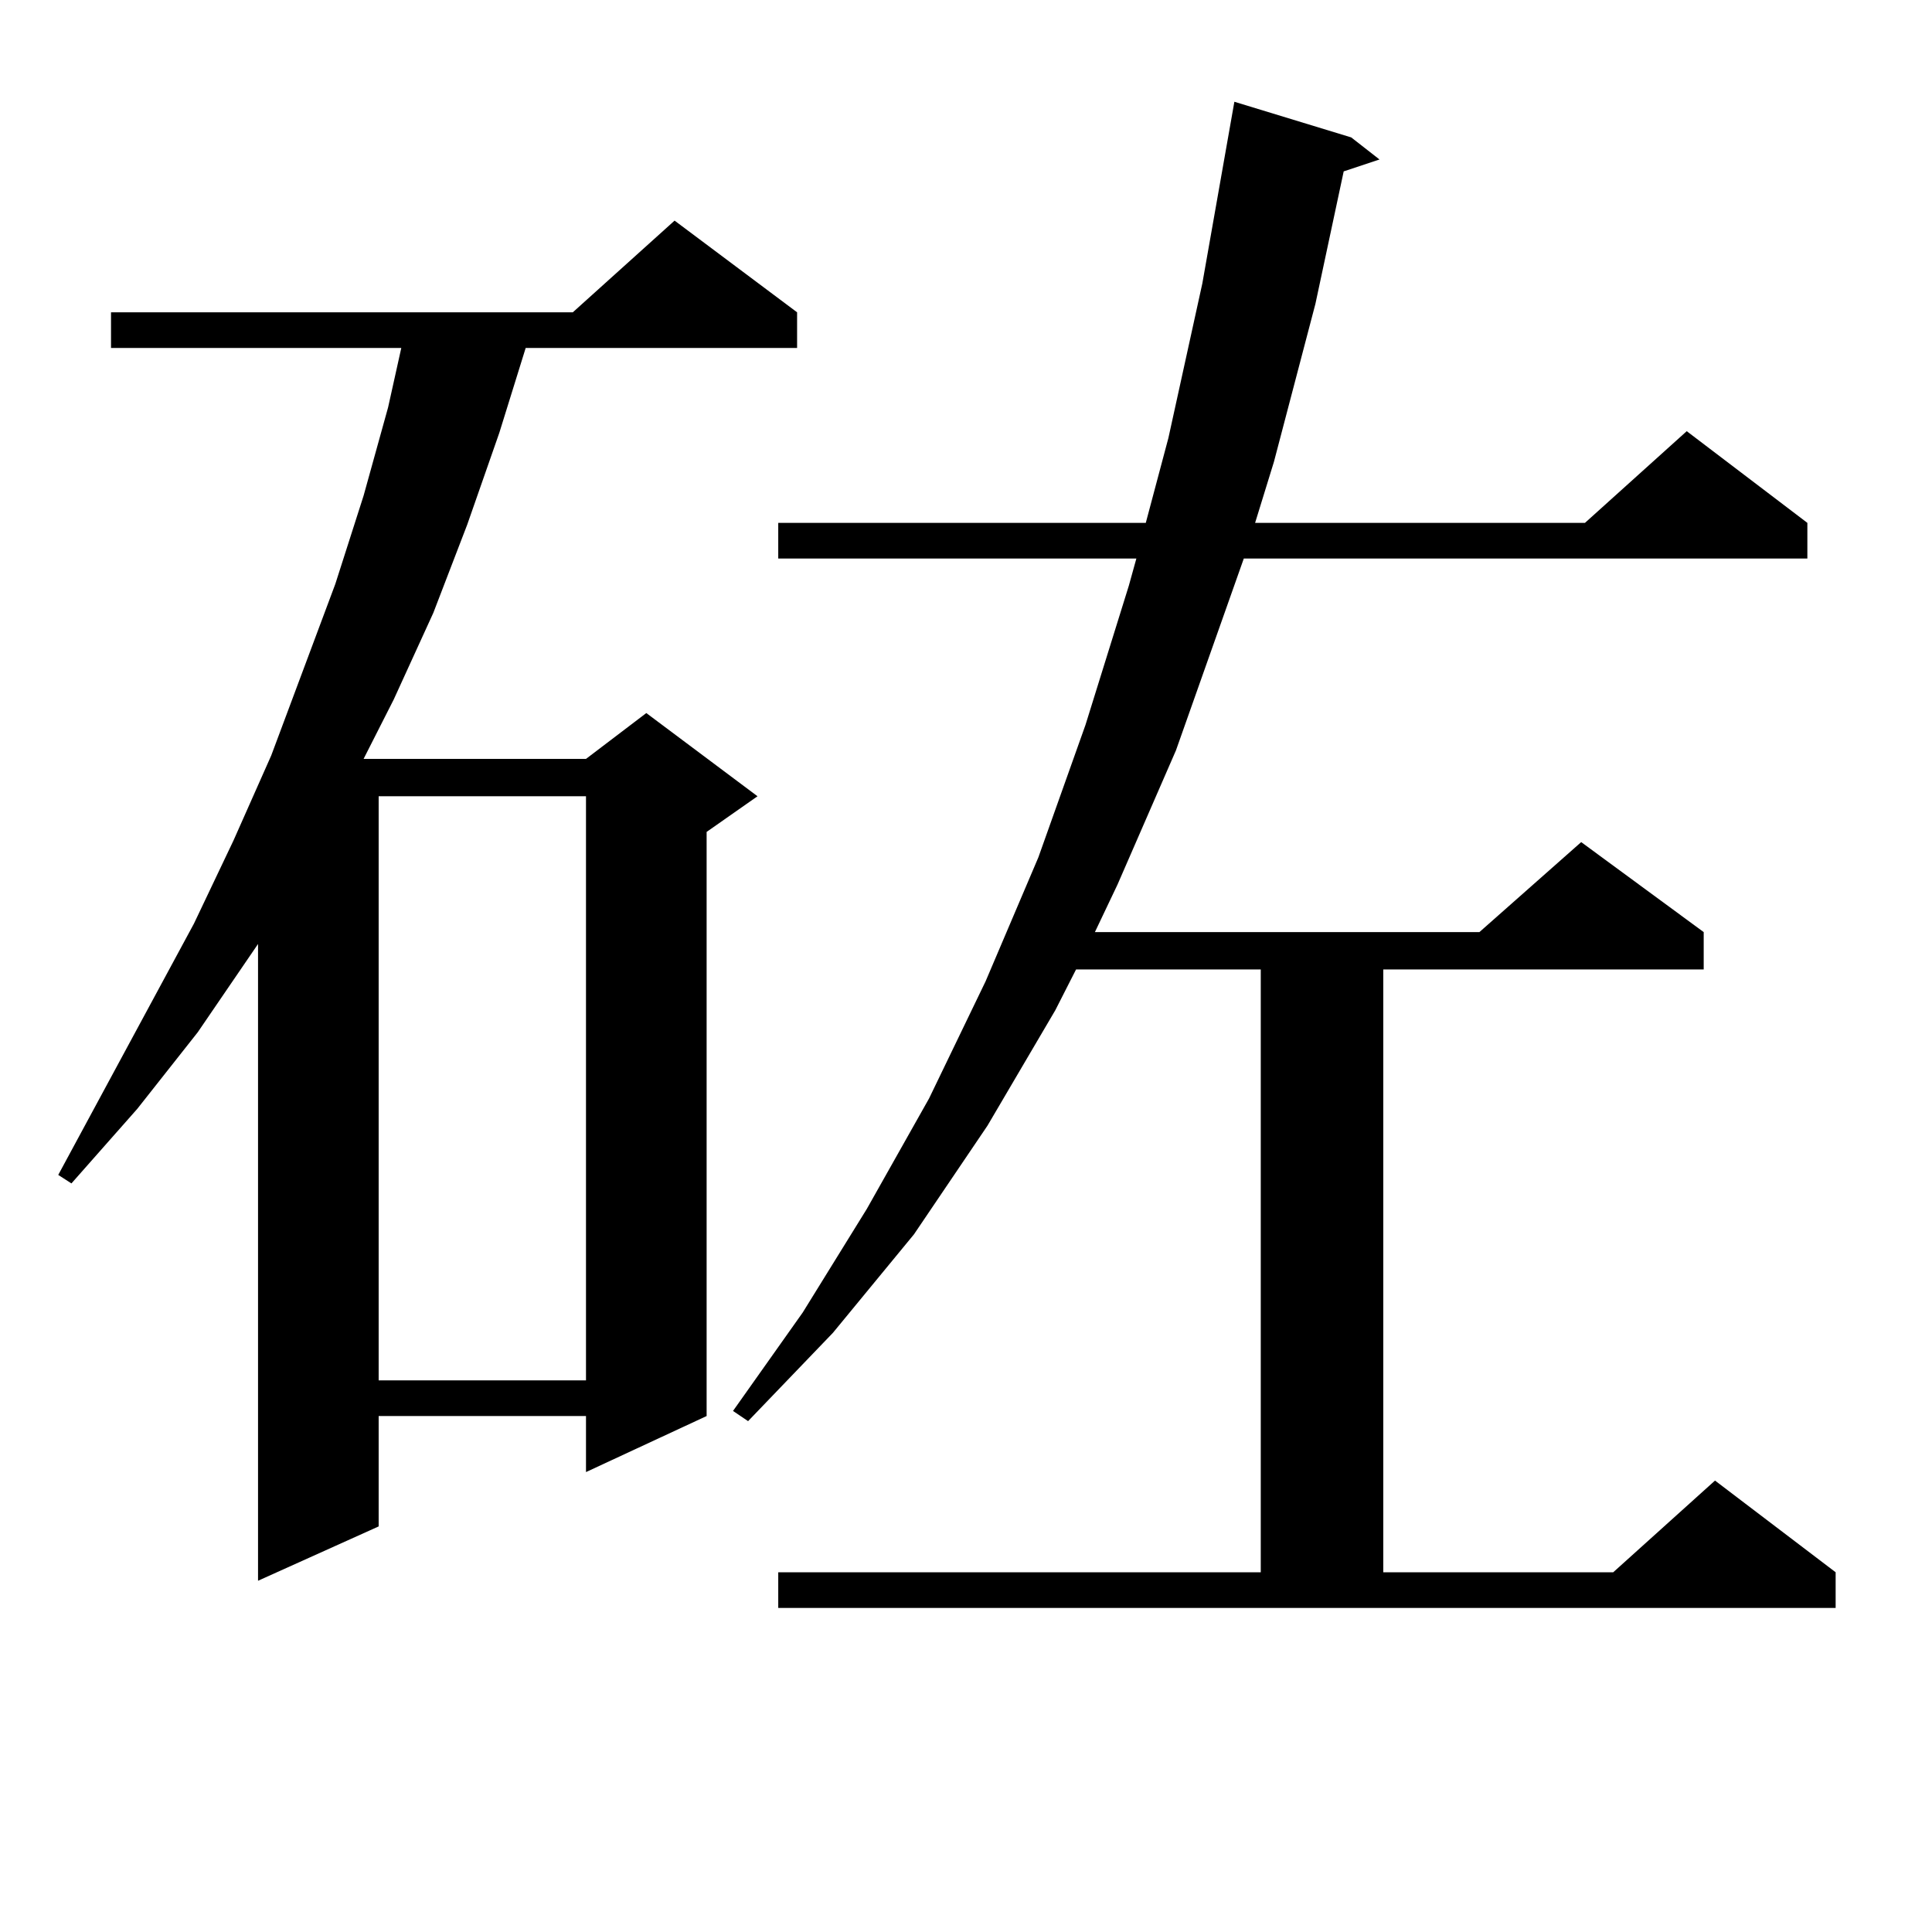 <?xml version="1.0" encoding="utf-8"?>
<!-- Generator: Adobe Illustrator 16.0.0, SVG Export Plug-In . SVG Version: 6.00 Build 0)  -->
<!DOCTYPE svg PUBLIC "-//W3C//DTD SVG 1.1//EN" "http://www.w3.org/Graphics/SVG/1.1/DTD/svg11.dtd">
<svg version="1.1" id="图层_1" xmlns="http://www.w3.org/2000/svg" xmlns:xlink="http://www.w3.org/1999/xlink" x="0px" y="0px"
	 width="1000px" height="1000px" viewBox="0 0 1000 1000" enable-background="new 0 0 1000 1000" xml:space="preserve">
<path d="M412.575,161.652v18.457H272.091l-13.658,43.945l-16.585,47.461l-17.561,45.703L203.8,362.043l-15.609,30.762H303.31
	l31.219-23.73l57.56,43.066l-26.341,18.457v302.344l-62.438,29.004v-29.004H195.995v57.129l-62.438,28.125v-329.59l-31.219,45.703
	L71.12,573.859l-34.146,38.672l-6.829-4.395l70.242-130.078l20.487-43.066l19.512-43.945l33.17-88.77l14.634-45.703l12.683-45.703
	l6.829-30.762H57.462v-18.457H296.48l52.682-47.461L412.575,161.652z M195.995,412.141v302.344H303.31V412.141H195.995z
	 M402.819,813.801h249.75V501.789h-95.607l-10.731,21.094l-35.121,59.766l-38.048,56.25l-41.95,50.977l-43.901,45.703l-7.805-5.273
	l36.097-50.977l33.17-53.613l32.194-57.129l29.268-60.645l27.316-64.16l24.39-68.555l22.438-72.07l3.902-14.063H402.819v-18.457
	h190.239l11.707-43.945l17.561-79.98l16.585-94.043l60.486,18.457l14.634,11.426l-18.536,6.152l-14.634,68.555l-21.463,81.738
	l-9.756,31.641H820.37l52.682-47.461l62.438,47.461v18.457h-291.7l-35.121,99.316l-30.243,69.434l-11.707,24.609h199.02
	l52.682-46.582l63.413,46.582v19.336h-165.85v312.012h119.021l52.682-47.461l62.438,47.461v18.457H402.819V813.801z"/>
</svg>
